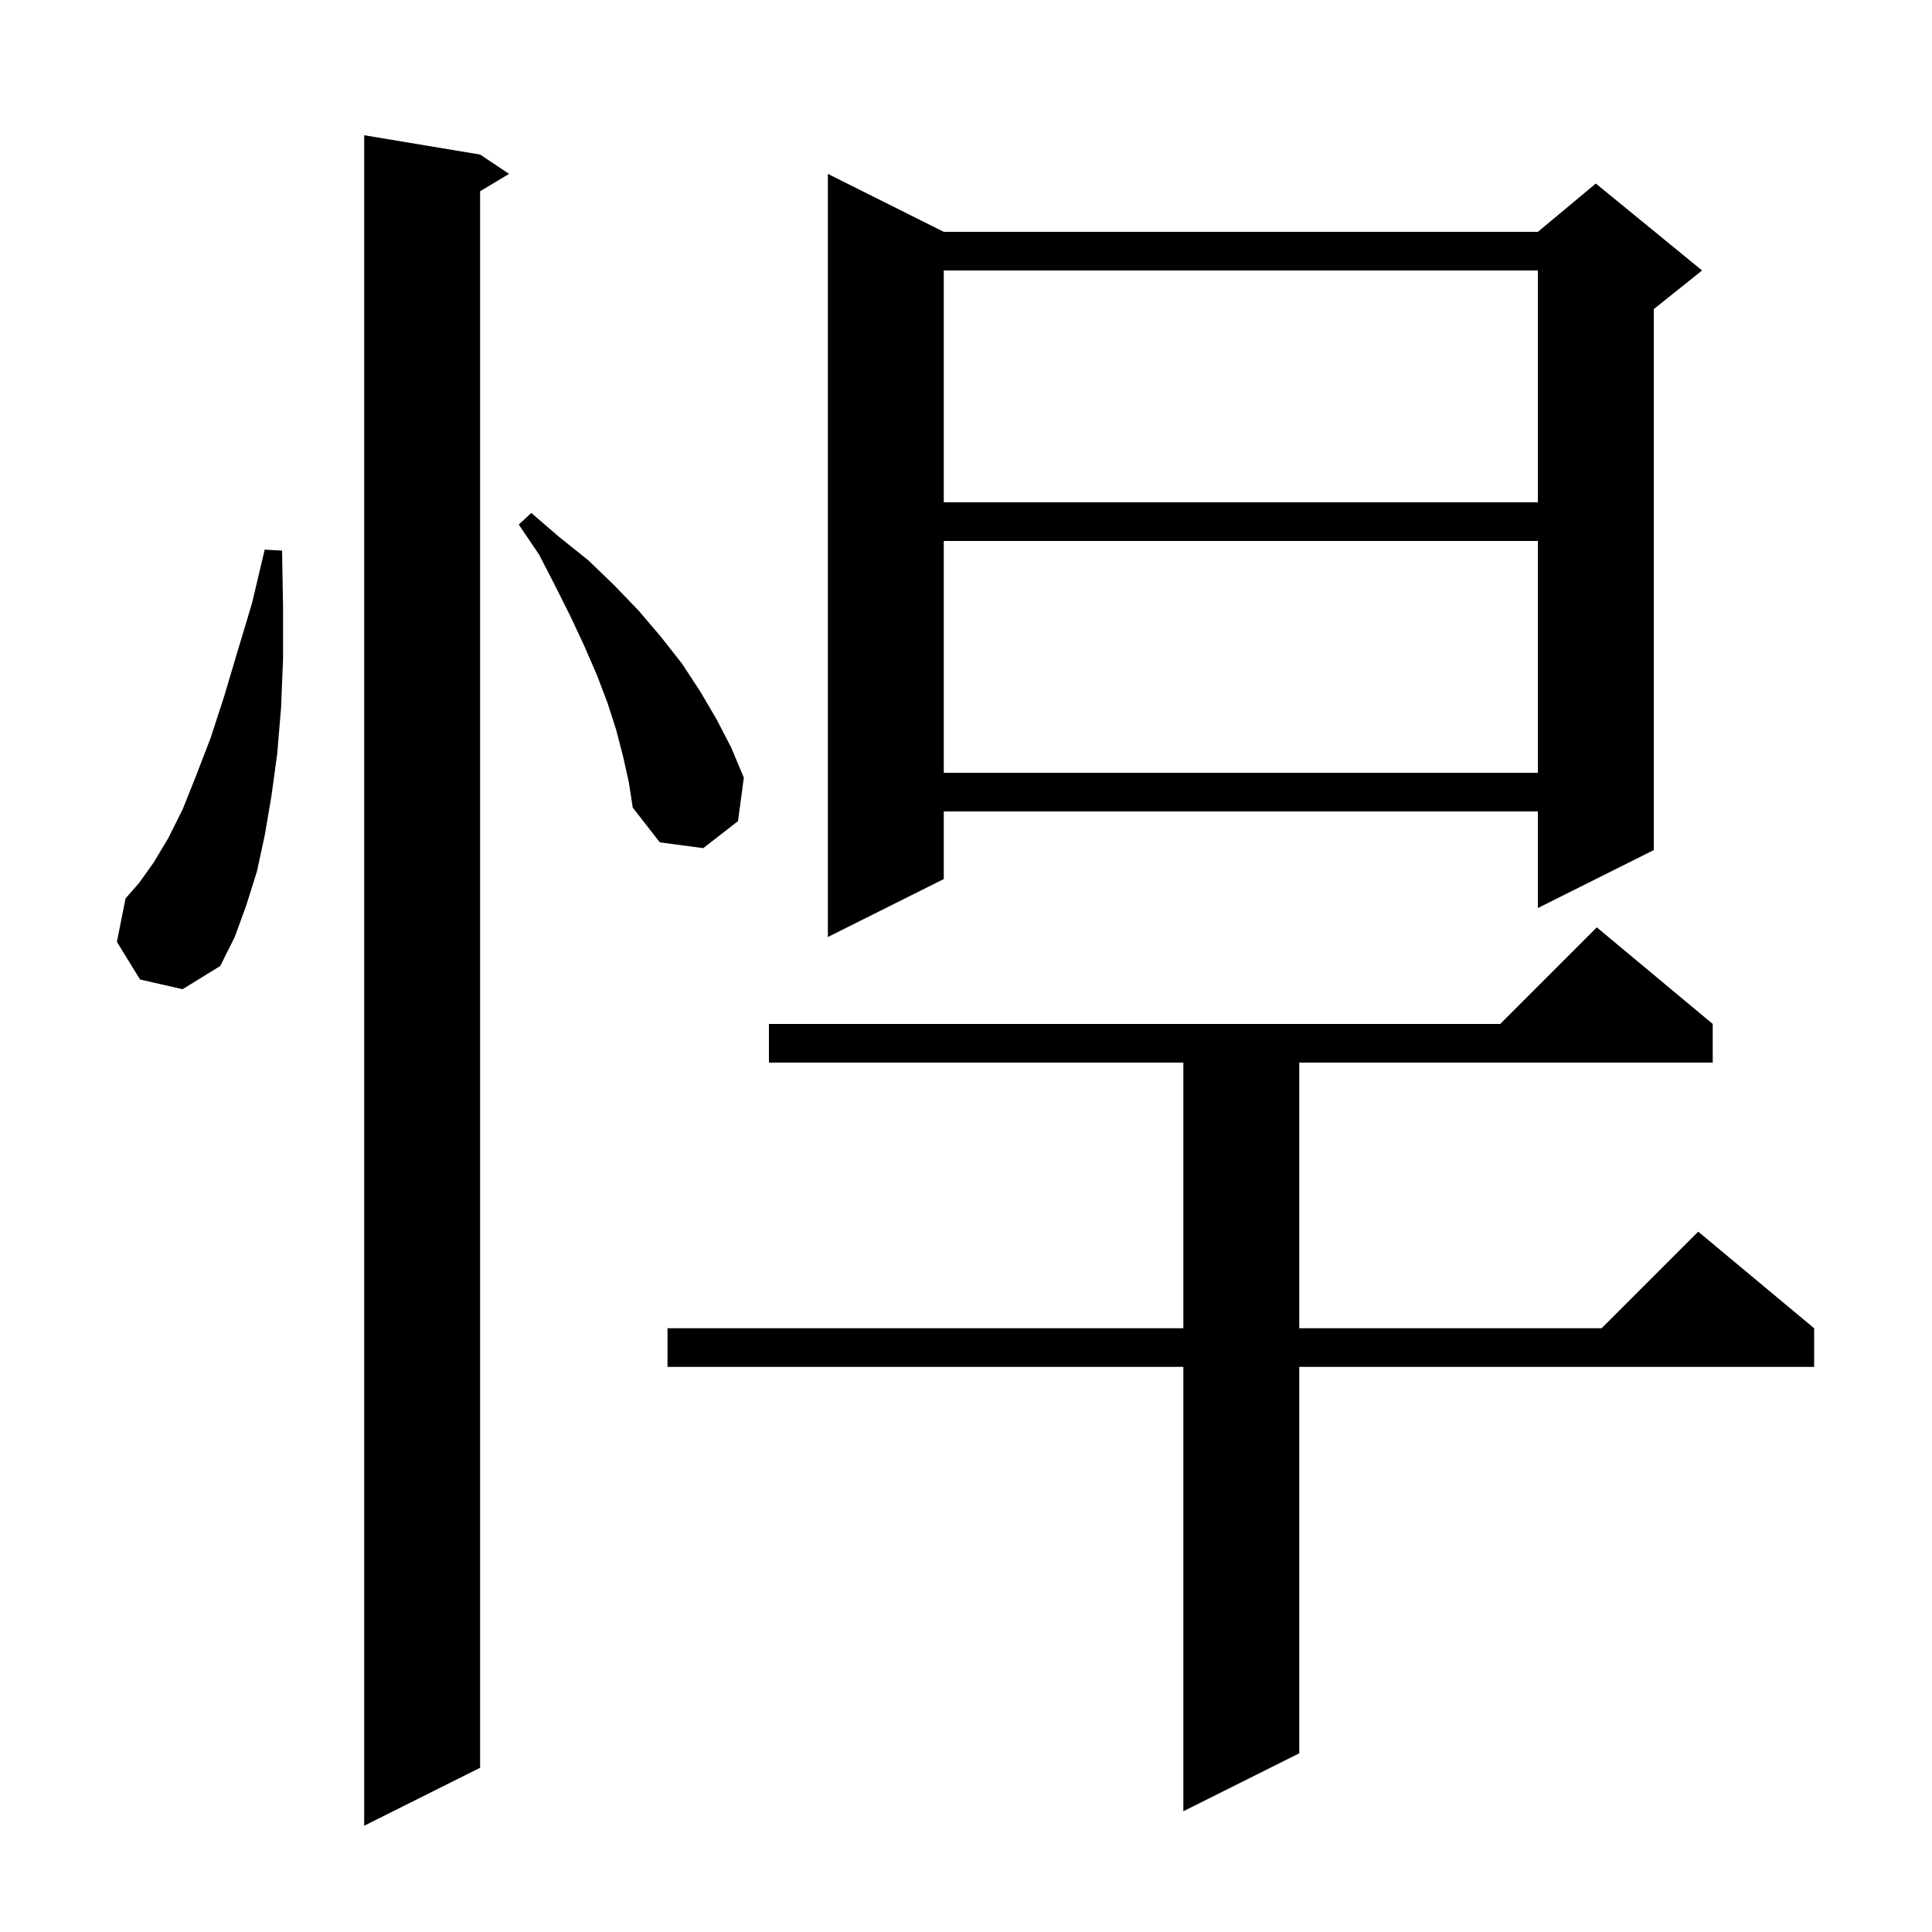 <svg xmlns="http://www.w3.org/2000/svg" xmlns:xlink="http://www.w3.org/1999/xlink" version="1.1" baseProfile="full" viewBox="0 0 200 200" width="200" height="200">
<g fill="black">
<path d="M 49.7 16.0 L 52.7 18.0 L 49.7 19.8 L 49.7 183.0 L 37.7 189.0 L 37.7 14.0 Z M 177.3 106.0 L 177.3 110.0 L 134.5 110.0 L 134.5 137.5 L 165.8 137.5 L 175.8 127.5 L 187.8 137.5 L 187.8 141.5 L 134.5 141.5 L 134.5 181.5 L 122.5 187.5 L 122.5 141.5 L 69.1 141.5 L 69.1 137.5 L 122.5 137.5 L 122.5 110.0 L 79.6 110.0 L 79.6 106.0 L 155.3 106.0 L 165.3 96.0 Z M 14.5 101.4 L 12.1 97.5 L 13.0 93.0 L 14.4 91.4 L 15.9 89.3 L 17.4 86.8 L 18.9 83.8 L 20.3 80.3 L 21.8 76.4 L 23.2 72.1 L 24.6 67.4 L 26.1 62.4 L 27.4 56.9 L 29.2 57.0 L 29.3 62.8 L 29.3 68.2 L 29.1 73.2 L 28.7 78.0 L 28.1 82.4 L 27.4 86.5 L 26.6 90.2 L 25.5 93.7 L 24.3 97.0 L 22.8 100.0 L 18.9 102.4 Z M 97.7 24.0 L 159.2 24.0 L 165.2 19.0 L 176.2 28.0 L 171.2 32.0 L 171.2 88.0 L 159.2 94.0 L 159.2 84.0 L 97.7 84.0 L 97.7 91.0 L 85.7 97.0 L 85.7 18.0 Z M 64.5 78.3 L 63.8 75.6 L 62.9 72.8 L 61.8 69.9 L 60.5 66.9 L 59.1 63.9 L 57.5 60.7 L 55.8 57.4 L 53.7 54.3 L 55.0 53.1 L 57.9 55.6 L 60.9 58.0 L 63.6 60.6 L 66.1 63.2 L 68.4 65.9 L 70.6 68.7 L 72.5 71.6 L 74.2 74.5 L 75.7 77.4 L 77.0 80.5 L 76.4 85.0 L 72.8 87.8 L 68.3 87.2 L 65.5 83.6 L 65.1 81.0 Z M 97.7 56.0 L 97.7 80.0 L 159.2 80.0 L 159.2 56.0 Z M 97.7 28.0 L 97.7 52.0 L 159.2 52.0 L 159.2 28.0 Z " />
</g>
</svg>
